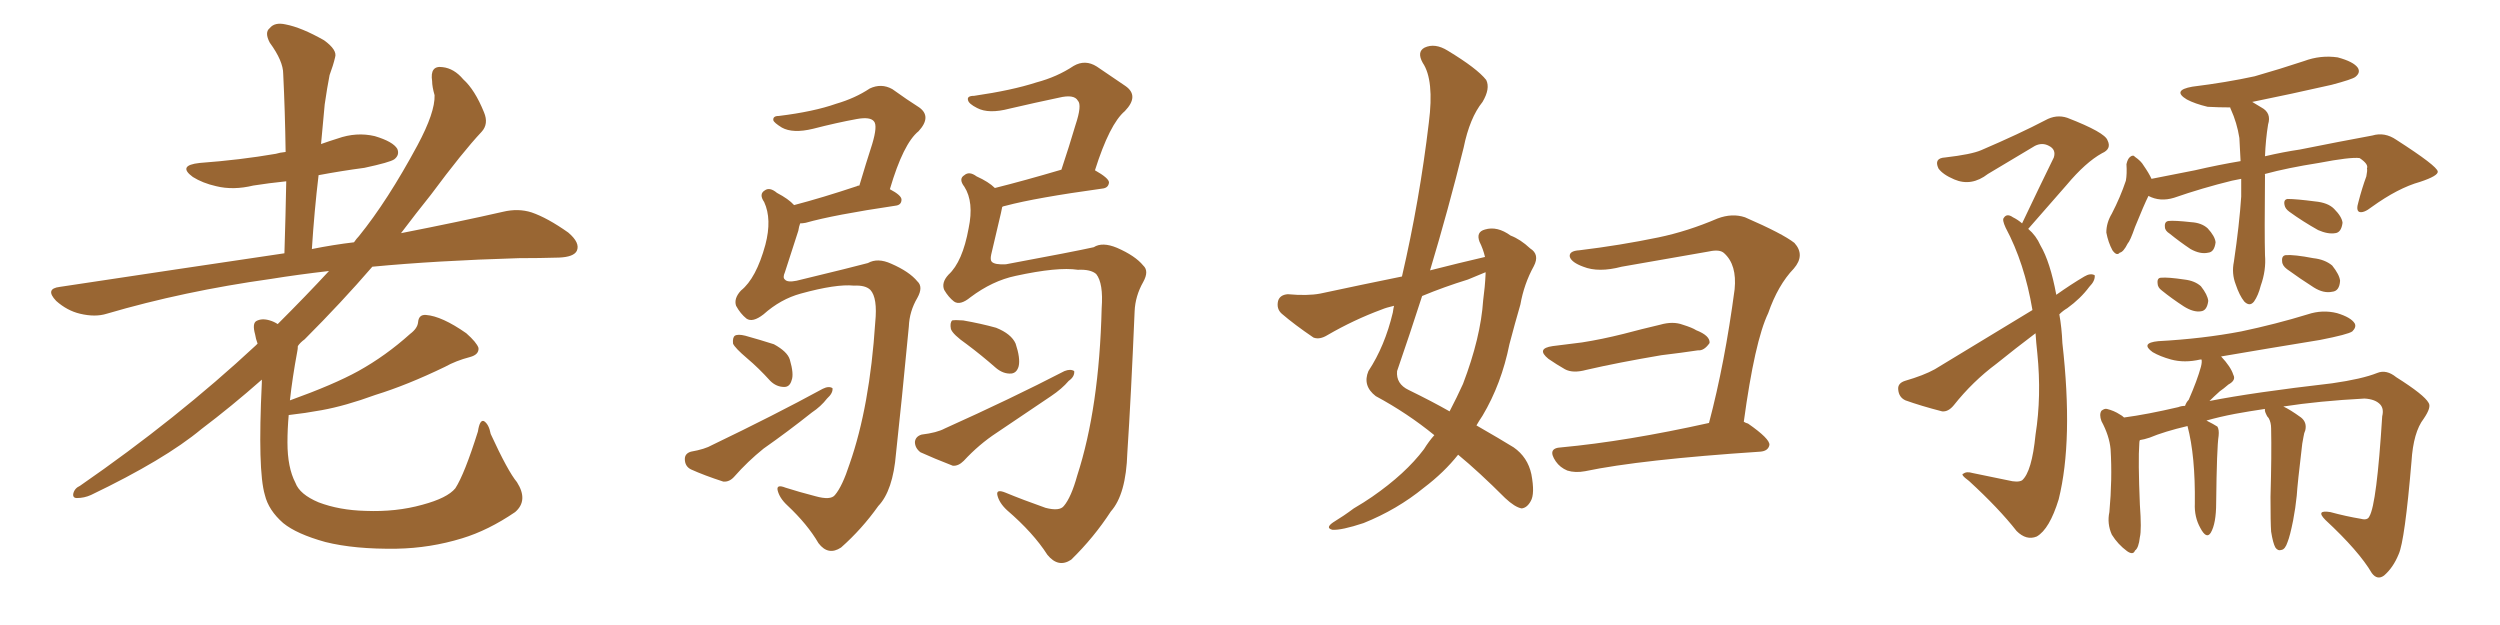 <svg xmlns="http://www.w3.org/2000/svg" xmlns:xlink="http://www.w3.org/1999/xlink" width="600" height="150"><path fill="#996633" padding="10" d="M124.07 115.72L124.07 115.72L124.07 115.72Q126.86 120.12 123.63 122.90L123.63 122.90Q117.19 127.29 110.89 129.20L110.89 129.20Q103.27 131.54 95.21 131.69L95.21 131.69Q85.11 131.84 78.08 130.08L78.08 130.08Q71.19 128.17 67.97 125.54L67.97 125.54Q64.45 122.46 63.57 118.80L63.57 118.80Q61.82 112.94 62.84 91.85L62.84 91.85Q62.84 91.26 62.84 91.11L62.84 91.11Q55.52 97.56 48.34 102.98L48.34 102.98Q39.55 110.30 21.83 118.80L21.83 118.80Q20.21 119.53 18.46 119.53L18.46 119.53Q17.43 119.53 17.58 118.51L17.58 118.51Q17.87 117.19 19.19 116.60L19.19 116.60Q42.48 100.49 61.38 82.91L61.38 82.91Q61.67 82.62 61.82 82.47L61.82 82.47Q61.38 81.30 61.23 80.27L61.23 80.27Q60.50 77.64 61.52 77.05L61.52 77.05Q62.84 76.32 64.75 76.90L64.75 76.90Q65.77 77.20 66.65 77.78L66.65 77.78Q73.54 70.90 78.96 65.04L78.96 65.04Q71.34 65.92 65.04 66.94L65.04 66.94Q44.09 69.87 25.63 75.29L25.63 75.29Q22.85 76.17 19.19 75.29L19.19 75.29Q16.11 74.56 13.48 72.22L13.48 72.22Q10.69 69.29 14.36 68.85L14.36 68.85Q43.51 64.45 68.26 60.79L68.26 60.79Q68.55 51.56 68.70 43.51L68.70 43.51Q64.45 43.95 60.79 44.53L60.79 44.53Q55.96 45.70 51.86 44.68L51.86 44.68Q48.63 43.95 46.29 42.48L46.29 42.48Q42.48 39.70 47.90 39.11L47.90 39.11Q57.71 38.38 66.21 36.91L66.21 36.91Q67.09 36.62 68.55 36.47L68.55 36.47Q68.41 26.66 67.97 17.72L67.97 17.72Q67.97 14.65 64.75 10.25L64.75 10.25Q63.43 7.76 64.75 6.74L64.75 6.74Q65.92 5.27 68.55 5.86L68.55 5.86Q72.36 6.59 77.78 9.67L77.78 9.67Q81.01 12.01 80.42 13.77L80.42 13.77Q79.98 15.67 79.10 18.02L79.10 18.02Q78.52 20.95 77.93 25.05L77.93 25.05Q77.49 29.59 77.05 34.57L77.05 34.57Q79.10 33.84 81.01 33.25L81.01 33.25Q85.55 31.64 89.94 32.67L89.94 32.67Q94.34 33.98 95.36 35.74L95.36 35.74Q95.95 37.21 94.63 38.23L94.63 38.23Q93.60 38.96 87.45 40.28L87.45 40.28Q81.88 41.02 76.46 42.04L76.46 42.04Q75.44 50.54 74.85 59.77L74.85 59.77Q79.98 58.74 84.96 58.15L84.96 58.15Q85.55 57.28 86.13 56.69L86.13 56.69Q93.02 48.19 100.20 34.86L100.20 34.86Q104.44 26.95 104.30 22.85L104.30 22.85Q103.71 20.80 103.71 19.48L103.71 19.48Q103.13 15.67 106.20 16.11L106.20 16.11Q108.98 16.41 111.18 19.04L111.18 19.04Q113.96 21.53 116.16 26.95L116.16 26.95Q117.33 29.74 115.58 31.64L115.58 31.64Q111.04 36.47 103.42 46.73L103.42 46.73Q99.90 51.12 96.24 55.96L96.24 55.96Q110.45 53.17 120.70 50.83L120.70 50.83Q124.37 49.95 127.59 50.98L127.59 50.98Q131.40 52.29 136.38 55.81L136.38 55.81Q139.31 58.30 138.43 60.21L138.43 60.21Q137.70 61.67 134.18 61.82L134.18 61.82Q129.49 61.96 124.51 61.96L124.51 61.96Q104.74 62.55 89.36 64.01L89.36 64.01Q82.03 72.51 73.10 81.45L73.10 81.45Q72.07 82.18 71.48 83.06L71.48 83.06Q71.48 83.79 71.34 84.38L71.34 84.38Q70.17 90.67 69.58 96.09L69.58 96.09Q80.13 92.29 85.99 89.06L85.99 89.06Q92.58 85.40 98.44 80.13L98.44 80.13Q100.20 78.81 100.34 77.34L100.34 77.34Q100.49 75.44 102.25 75.59L102.25 75.59Q106.05 75.88 111.91 79.98L111.91 79.98Q114.40 82.18 114.84 83.50L114.84 83.50Q114.99 85.11 112.79 85.69L112.79 85.69Q109.42 86.57 106.79 88.04L106.79 88.04Q97.71 92.43 90.09 94.78L90.09 94.78Q82.91 97.41 77.20 98.44L77.20 98.44Q73.24 99.17 69.29 99.61L69.29 99.61Q68.99 102.98 68.99 106.20L68.99 106.20Q68.99 112.21 70.90 115.87L70.90 115.87Q71.92 118.65 76.46 120.56L76.46 120.56Q81.45 122.46 87.74 122.61L87.74 122.61Q95.07 122.90 101.37 121.14L101.37 121.14Q107.37 119.53 109.28 117.19L109.28 117.19Q111.47 113.82 114.70 103.56L114.70 103.56Q115.14 100.63 116.16 101.07L116.16 101.07Q117.33 101.81 117.77 104.15L117.77 104.15Q121.88 113.09 124.07 115.72ZM204.93 68.55L204.93 68.55Q200.68 68.12 192.19 70.46L192.19 70.46Q187.35 71.78 183.25 75.44L183.25 75.44Q180.62 77.49 179.15 76.46L179.15 76.46Q177.69 75.29 176.66 73.39L176.66 73.39Q176.07 71.63 177.83 69.73L177.83 69.73Q181.49 66.80 183.69 58.74L183.69 58.74Q185.30 52.59 183.40 48.49L183.40 48.49Q182.08 46.58 183.54 45.70L183.54 45.70Q184.72 44.82 186.47 46.29L186.47 46.29Q189.26 47.75 190.58 49.22L190.58 49.22Q197.31 47.46 205.66 44.68L205.66 44.68Q205.81 44.53 206.25 44.53L206.25 44.53Q207.86 39.11 209.33 34.57L209.33 34.57Q210.64 30.18 209.77 29.15L209.77 29.15Q208.89 27.98 205.66 28.56L205.66 28.56Q200.83 29.44 195.12 30.91L195.12 30.91Q190.28 32.08 187.65 30.62L187.65 30.62Q185.74 29.44 185.60 28.86L185.60 28.86Q185.45 27.83 186.91 27.83L186.91 27.83Q195.26 26.81 200.68 24.90L200.68 24.90Q205.22 23.58 208.74 21.24L208.74 21.24Q211.52 19.92 214.16 21.39L214.16 21.39Q217.82 24.02 220.61 25.78L220.61 25.78Q223.68 27.98 220.46 31.49L220.46 31.49Q216.80 34.42 213.57 45.41L213.57 45.41Q216.36 46.88 216.36 47.90L216.36 47.90Q216.36 49.22 214.89 49.37L214.89 49.37Q200.10 51.56 193.36 53.47L193.36 53.47Q192.63 53.61 192.04 53.61L192.04 53.61Q191.75 54.35 191.60 55.37L191.60 55.37Q189.84 60.79 188.38 65.33L188.38 65.33Q187.79 66.65 188.38 67.09L188.38 67.09Q188.96 67.82 191.16 67.38L191.16 67.38Q205.08 64.01 208.30 63.13L208.30 63.13Q210.64 61.82 213.87 63.28L213.87 63.28Q218.26 65.19 220.17 67.53L220.17 67.53Q221.63 68.85 220.17 71.48L220.17 71.48Q218.26 74.71 218.12 78.37L218.12 78.37Q216.36 96.83 215.04 108.84L215.04 108.84Q214.31 117.77 210.79 121.44L210.79 121.44Q206.84 127.00 201.86 131.40L201.86 131.40Q198.78 133.45 196.44 130.37L196.44 130.37Q193.80 125.83 188.96 121.29L188.96 121.29Q187.06 119.53 186.62 117.63L186.62 117.63Q186.33 116.16 188.53 117.04L188.53 117.04Q191.75 118.07 195.70 119.09L195.70 119.09Q199.37 120.12 200.39 118.80L200.39 118.80Q202.15 116.75 203.91 111.33L203.91 111.33Q208.74 97.56 210.06 77.34L210.06 77.34Q210.64 71.48 208.89 69.58L208.89 69.58Q207.71 68.41 204.93 68.55ZM179.30 85.99L179.30 85.99Q176.37 83.50 175.93 82.47L175.93 82.47Q175.78 81.01 176.37 80.57L176.37 80.57Q177.10 80.13 178.86 80.57L178.86 80.57Q182.52 81.59 185.74 82.62L185.74 82.62Q188.96 84.38 189.55 86.28L189.55 86.28Q190.58 89.79 189.99 91.26L189.99 91.26Q189.55 92.87 188.23 92.87L188.23 92.87Q186.33 92.87 184.86 91.41L184.86 91.41Q182.08 88.33 179.30 85.99ZM165.82 108.40L165.82 108.40Q169.19 107.81 170.95 106.79L170.95 106.79Q185.89 99.61 197.46 93.31L197.46 93.31Q198.93 92.58 199.80 93.16L199.80 93.16Q199.95 94.34 198.49 95.65L198.49 95.65Q197.02 97.56 194.82 99.02L194.82 99.02Q189.11 103.56 183.25 107.67L183.25 107.67Q179.44 110.74 176.22 114.40L176.22 114.40Q175.05 115.72 173.58 115.58L173.58 115.58Q169.04 114.11 165.82 112.65L165.82 112.65Q164.36 111.91 164.36 110.16L164.36 110.16Q164.36 108.84 165.82 108.40ZM258.69 64.75L258.69 64.75Q253.86 64.01 243.75 66.21L243.75 66.21Q238.18 67.38 232.91 71.34L232.91 71.34Q230.42 73.39 228.96 72.36L228.96 72.36Q227.64 71.34 226.61 69.58L226.61 69.58Q225.88 67.82 227.64 65.92L227.64 65.92Q231.01 62.84 232.47 54.79L232.47 54.79Q233.79 48.49 231.45 44.82L231.45 44.82Q229.98 42.92 231.45 42.04L231.45 42.04Q232.62 41.02 234.38 42.33L234.38 42.33Q237.30 43.65 238.77 45.12L238.77 45.12Q245.80 43.36 254.74 40.72L254.74 40.72Q256.64 35.01 258.11 30.03L258.11 30.03Q259.72 25.20 258.69 24.17L258.69 24.17Q257.81 22.56 254.15 23.44L254.15 23.44Q248.58 24.61 242.29 26.07L242.29 26.07Q237.30 27.39 234.52 25.93L234.52 25.93Q232.47 24.90 232.32 24.02L232.32 24.02Q232.03 23.00 233.79 23.00L233.79 23.00Q242.87 21.68 248.73 19.78L248.73 19.78Q253.71 18.46 257.67 15.82L257.67 15.82Q260.45 14.21 263.23 15.97L263.23 15.97Q267.33 18.75 270.12 20.65L270.12 20.65Q273.49 23.00 269.97 26.66L269.97 26.66Q266.31 29.74 262.79 40.87L262.79 40.87Q266.16 42.77 266.16 43.80L266.16 43.80Q266.02 45.12 264.55 45.26L264.55 45.26Q248.58 47.46 241.41 49.37L241.41 49.37Q240.67 49.51 240.53 49.66L240.53 49.66Q240.38 50.24 240.23 51.12L240.23 51.12Q238.92 56.54 237.89 61.08L237.89 61.08Q237.60 62.40 238.04 62.84L238.04 62.84Q238.77 63.57 241.41 63.43L241.41 63.43Q257.96 60.35 262.50 59.33L262.50 59.33Q264.55 58.01 268.07 59.47L268.07 59.47Q272.46 61.38 274.37 63.72L274.37 63.72Q275.83 65.04 274.37 67.68L274.37 67.68Q272.46 71.04 272.31 74.71L272.31 74.71Q271.44 95.36 270.56 108.69L270.56 108.69Q270.26 118.65 266.60 122.75L266.60 122.75Q262.50 129.05 257.08 134.33L257.08 134.33Q254.00 136.38 251.37 133.15L251.37 133.15Q248.00 127.88 241.70 122.46L241.70 122.46Q239.79 120.70 239.36 118.80L239.36 118.80Q239.06 117.33 241.26 118.21L241.26 118.21Q245.51 119.97 250.93 121.88L250.93 121.88Q254.30 122.75 255.32 121.44L255.32 121.44Q257.08 119.38 258.54 114.11L258.54 114.11Q263.82 97.85 264.40 73.97L264.40 73.97Q264.84 67.97 263.09 65.77L263.09 65.77Q261.77 64.60 258.69 64.75ZM232.03 82.62L232.03 82.62Q228.66 80.27 228.22 78.96L228.22 78.96Q227.93 77.49 228.52 76.90L228.52 76.90Q229.25 76.76 231.15 76.90L231.15 76.90Q235.40 77.64 239.06 78.66L239.06 78.66Q242.72 80.13 243.75 82.47L243.75 82.47Q244.92 85.99 244.48 87.89L244.48 87.89Q244.04 89.50 242.72 89.65L242.72 89.65Q240.82 89.79 239.06 88.33L239.06 88.33Q235.55 85.25 232.03 82.62ZM221.19 104.30L221.19 104.30L221.19 104.30Q224.85 103.86 226.76 102.83L226.76 102.83Q242.72 95.65 255.47 89.06L255.47 89.06Q256.93 88.48 257.81 89.06L257.81 89.06Q257.96 90.38 256.49 91.41L256.49 91.41Q254.88 93.31 252.25 95.07L252.25 95.07Q245.80 99.46 239.21 103.86L239.21 103.86Q234.96 106.64 231.30 110.60L231.30 110.60Q229.98 111.91 228.66 111.77L228.66 111.77Q224.12 110.01 220.90 108.54L220.90 108.54Q219.58 107.52 219.58 106.05L219.58 106.05Q219.73 104.74 221.19 104.30ZM356.40 61.67L356.40 61.67Q355.96 59.77 355.08 58.01L355.08 58.01Q354.20 55.66 356.40 55.08L356.40 55.08Q359.33 54.20 362.55 56.54L362.55 56.54Q364.89 57.42 367.24 59.62L367.24 59.62Q369.58 61.08 368.12 63.87L368.12 63.87Q365.77 68.12 364.89 73.10L364.89 73.10Q363.57 77.64 362.26 82.62L362.26 82.62Q360.35 92.14 355.81 99.76L355.81 99.76Q354.93 101.07 354.35 102.10L354.35 102.10Q360.21 105.47 363.28 107.37L363.28 107.37Q366.65 109.72 367.53 113.82L367.53 113.82Q368.41 118.51 367.38 120.26L367.38 120.26Q366.50 121.88 365.19 122.02L365.19 122.02Q363.57 121.73 361.23 119.53L361.23 119.53Q354.93 113.23 349.95 109.13L349.95 109.13Q346.58 113.38 341.75 117.04L341.75 117.04Q335.30 122.31 327.25 125.54L327.25 125.54Q321.97 127.29 319.78 127.15L319.78 127.15Q318.02 126.71 319.92 125.39L319.92 125.39Q322.56 123.78 324.90 122.02L324.90 122.02Q327.39 120.56 329.30 119.24L329.30 119.24Q337.35 113.67 341.75 107.81L341.75 107.81Q342.92 105.91 344.24 104.44L344.24 104.44Q337.79 99.17 330.18 95.07L330.18 95.07Q326.95 92.58 328.42 89.06L328.42 89.06Q332.37 83.06 334.28 75L334.28 75Q334.42 73.97 334.57 73.39L334.57 73.39Q332.67 73.83 331.64 74.27L331.64 74.27Q324.90 76.76 318.60 80.42L318.60 80.42Q316.70 81.59 315.23 81.01L315.23 81.01Q310.69 77.93 307.62 75.29L307.62 75.29Q306.30 74.12 306.74 72.22L306.74 72.22Q307.18 70.75 309.08 70.61L309.08 70.61Q313.77 71.04 316.85 70.46L316.85 70.46Q327.10 68.26 336.47 66.36L336.47 66.36Q340.72 48.05 342.92 29.44L342.92 29.44Q344.24 19.19 341.46 15.09L341.46 15.09Q339.99 12.45 341.89 11.43L341.89 11.43Q344.38 10.25 347.46 12.16L347.46 12.16Q354.49 16.41 356.69 19.19L356.69 19.19Q357.71 21.24 355.81 24.46L355.81 24.46Q352.73 28.27 351.27 35.45L351.27 35.45Q347.61 50.24 343.21 64.89L343.21 64.89Q350.10 63.13 356.40 61.67ZM352.29 67.09L352.29 67.09Q346.58 68.85 341.31 71.04L341.31 71.04Q338.38 80.13 335.30 89.06L335.30 89.06Q335.01 92.14 338.09 93.60L338.09 93.60Q343.80 96.39 347.90 98.73L347.90 98.73Q349.66 95.36 351.12 92.14L351.12 92.14Q355.37 81.01 355.96 72.07L355.96 72.07Q356.40 68.85 356.54 65.77L356.54 65.77Q356.54 65.48 356.54 65.33L356.54 65.33Q354.49 66.21 352.29 67.09ZM372.66 83.06L372.66 83.06Q376.46 82.62 379.69 82.18L379.69 82.18Q384.38 81.45 389.65 80.13L389.65 80.13Q394.04 78.96 398.44 77.93L398.44 77.93Q401.51 77.05 403.86 77.93L403.86 77.93Q406.20 78.66 407.08 79.25L407.08 79.25Q410.45 80.57 410.30 82.32L410.30 82.32Q408.98 84.23 407.52 84.08L407.52 84.08Q403.56 84.67 398.73 85.25L398.73 85.25Q388.33 87.01 380.71 88.77L380.71 88.77Q377.49 89.65 375.59 88.62L375.59 88.62Q373.54 87.45 371.63 86.13L371.63 86.13Q368.55 83.64 372.66 83.06ZM418.51 101.22L418.51 101.22L418.51 101.22Q418.95 101.51 419.53 101.66L419.53 101.66Q424.80 105.32 424.66 106.79L424.66 106.79Q424.37 108.25 422.46 108.40L422.46 108.40Q393.75 110.30 380.42 113.09L380.42 113.09Q378.08 113.53 376.17 112.94L376.17 112.94Q374.41 112.21 373.39 110.74L373.39 110.74Q371.19 107.52 374.71 107.37L374.71 107.37Q390.38 105.91 410.16 101.51L410.16 101.51Q413.96 87.16 416.31 69.43L416.31 69.43Q416.89 63.57 413.82 60.79L413.82 60.79Q412.79 59.77 410.16 60.35L410.16 60.35Q399.90 62.11 389.21 64.01L389.21 64.01Q383.64 65.48 379.98 64.01L379.98 64.01Q377.20 62.99 376.76 61.67L376.76 61.67Q376.46 60.21 379.10 60.06L379.10 60.06Q388.77 58.89 398.00 56.98L398.00 56.98Q405.03 55.52 412.21 52.44L412.21 52.44Q415.72 51.12 418.80 52.15L418.80 52.15Q427.88 56.10 430.66 58.30L430.66 58.30Q433.30 61.23 430.52 64.45L430.52 64.45Q426.71 68.41 424.37 75.15L424.37 75.15Q421.14 81.88 418.51 101.22ZM494.24 75.44L494.24 75.44Q494.82 78.66 494.97 82.32L494.97 82.32Q497.61 105.62 494.09 119.82L494.09 119.82Q491.89 127.00 488.82 128.76L488.82 128.76Q486.33 129.79 483.98 127.44L483.98 127.44Q479.74 122.02 472.56 115.43L472.56 115.43Q470.36 113.82 471.24 113.67L471.24 113.67Q471.97 113.09 473.44 113.53L473.44 113.53Q477.83 114.40 481.93 115.28L481.93 115.28Q484.28 115.87 485.30 115.28L485.30 115.28Q487.65 113.23 488.53 104.30L488.53 104.30Q489.99 95.07 488.96 84.81L488.96 84.81Q488.67 82.18 488.53 79.98L488.53 79.98Q483.69 83.64 479.15 87.30L479.15 87.30Q473.44 91.55 468.90 97.27L468.90 97.27Q467.58 98.88 466.11 98.73L466.11 98.73Q460.99 97.41 457.32 96.09L457.32 96.09Q455.71 95.36 455.57 93.46L455.57 93.46Q455.42 91.99 457.18 91.41L457.18 91.41Q461.72 90.09 464.36 88.62L464.36 88.62Q476.66 81.15 487.79 74.41L487.79 74.41Q485.89 63.13 481.35 54.64L481.35 54.64Q480.47 52.73 480.91 52.29L480.91 52.29Q481.64 51.12 483.11 52.15L483.11 52.15Q484.28 52.73 485.30 53.61L485.30 53.61Q489.40 44.97 492.92 37.79L492.92 37.79Q493.51 35.89 491.75 35.01L491.75 35.01Q490.14 34.13 488.38 35.01L488.38 35.01Q478.86 40.72 477.10 41.75L477.10 41.75Q473.14 44.82 469.04 43.07L469.04 43.07Q466.26 41.89 465.23 40.43L465.23 40.43Q464.06 37.94 466.85 37.79L466.85 37.79Q473.14 37.06 475.49 36.04L475.49 36.04Q484.72 32.08 490.87 28.86L490.87 28.86Q493.51 27.39 496.14 28.27L496.14 28.27Q505.22 31.79 505.81 33.69L505.81 33.69Q506.84 35.74 504.49 36.77L504.49 36.77Q500.54 38.96 496.00 44.38L496.00 44.38Q491.16 49.95 486.77 54.93L486.77 54.93Q488.67 56.54 489.70 58.89L489.70 58.89Q492.04 62.84 493.51 70.75L493.51 70.75Q497.02 68.26 500.24 66.36L500.24 66.36Q501.71 65.48 502.73 66.06L502.73 66.06Q502.88 67.38 501.42 68.85L501.42 68.85Q499.37 71.63 496.14 73.97L496.14 73.97Q495.12 74.56 494.24 75.44ZM537.89 42.92L537.89 42.92Q536.57 43.21 535.69 43.36L535.69 43.36Q528.52 45.12 521.78 47.46L521.78 47.46Q518.41 48.49 515.63 47.02L515.63 47.02Q514.60 49.07 512.40 54.49L512.40 54.49Q511.23 57.86 510.64 58.45L510.64 58.45Q509.62 60.50 508.74 60.64L508.74 60.64Q508.01 61.52 506.98 60.06L506.98 60.06Q505.96 58.15 505.52 55.81L505.52 55.81Q505.52 53.47 506.84 51.27L506.84 51.27Q508.89 47.31 510.21 43.36L510.21 43.36Q510.50 41.75 510.35 39.40L510.35 39.40Q510.64 38.09 511.23 37.65L511.23 37.65Q511.96 37.06 512.40 37.65L512.40 37.65Q513.87 38.67 514.45 39.70L514.45 39.70Q515.77 41.60 516.36 42.92L516.36 42.92Q521.48 41.89 526.76 40.87L526.76 40.87Q532.47 39.55 537.74 38.67L537.74 38.67Q537.60 35.89 537.45 33.11L537.45 33.11Q536.87 29.44 535.40 26.22L535.40 26.22Q535.25 25.93 535.25 25.78L535.25 25.78Q532.47 25.78 529.83 25.63L529.83 25.63Q526.76 24.90 524.85 23.88L524.85 23.88Q521.19 21.68 526.17 20.80L526.17 20.80Q534.38 19.78 541.11 18.31L541.11 18.31Q547.27 16.55 552.98 14.65L552.98 14.65Q556.93 13.18 561.04 13.77L561.04 13.77Q564.84 14.79 565.87 16.26L565.87 16.26Q566.60 17.43 565.28 18.46L565.28 18.46Q564.55 19.04 559.57 20.36L559.57 20.36Q549.90 22.56 540.53 24.46L540.53 24.46Q541.70 25.20 542.72 25.78L542.72 25.78Q545.21 27.10 544.34 29.88L544.34 29.88Q543.75 33.54 543.60 37.50L543.60 37.50Q548.00 36.47 551.95 35.89L551.95 35.89Q561.47 33.98 569.38 32.52L569.38 32.52Q572.31 31.64 575.10 33.54L575.10 33.54Q584.91 39.84 585.06 41.16L585.06 41.16Q585.21 42.19 580.81 43.65L580.81 43.65Q575.54 45.12 569.24 49.66L569.24 49.66Q567.19 51.27 566.16 50.83L566.16 50.83Q565.43 50.39 566.02 48.49L566.02 48.49Q566.89 45.12 567.92 42.33L567.92 42.33Q568.21 40.87 568.07 40.43L568.07 40.43Q568.51 39.40 566.31 37.94L566.31 37.94Q564.11 37.65 556.49 39.11L556.49 39.11Q549.02 40.28 543.60 41.75L543.60 41.75Q543.46 41.75 543.60 41.89L543.60 41.89Q543.46 56.25 543.60 61.23L543.60 61.23Q543.90 64.89 542.58 68.55L542.58 68.55Q541.99 70.90 540.97 72.36L540.97 72.36Q539.94 73.68 538.62 72.36L538.62 72.36Q537.45 70.90 536.57 68.26L536.57 68.26Q535.55 65.63 536.13 62.84L536.13 62.84Q537.45 53.91 537.89 47.17L537.89 47.17Q537.89 44.82 537.89 42.92ZM518.85 69.73L518.85 69.73Q517.82 68.99 517.82 67.97L517.82 67.97Q517.68 66.65 518.70 66.65L518.70 66.65Q520.31 66.50 524.27 67.09L524.27 67.09Q526.76 67.38 528.22 68.70L528.22 68.70Q529.83 70.75 529.98 72.22L529.98 72.22Q529.69 74.56 528.22 74.71L528.22 74.71Q526.46 75 524.12 73.54L524.12 73.54Q521.19 71.63 518.85 69.73ZM520.75 56.10L520.75 56.10Q519.58 55.37 519.58 54.49L519.58 54.49Q519.43 53.17 520.46 53.03L520.46 53.03Q521.92 52.88 525.88 53.32L525.88 53.32Q528.37 53.47 529.83 54.79L529.83 54.79Q531.59 56.69 531.74 58.15L531.74 58.15Q531.45 60.50 529.98 60.64L529.98 60.64Q528.08 61.08 525.73 59.77L525.73 59.77Q523.10 58.01 520.75 56.10ZM549.46 50.83L549.46 50.83Q548.44 50.10 548.29 49.22L548.29 49.22Q548.00 47.90 549.02 47.75L549.02 47.75Q551.07 47.75 555.62 48.34L555.62 48.34Q558.69 48.63 560.16 50.10L560.16 50.10Q562.06 52.00 562.21 53.47L562.21 53.47Q561.91 55.81 560.45 55.96L560.45 55.96Q558.69 56.25 556.35 55.22L556.35 55.22Q552.69 53.17 549.46 50.83ZM548.88 64.60L548.88 64.60Q547.71 63.72 547.71 62.70L547.71 62.70Q547.56 61.38 548.58 61.23L548.58 61.23Q550.63 61.08 555.18 61.96L555.18 61.96Q557.96 62.26 559.72 63.72L559.72 63.72Q561.47 65.92 561.62 67.38L561.62 67.38Q561.47 69.87 559.72 70.02L559.72 70.02Q557.67 70.46 555.32 68.99L555.32 68.99Q552.10 66.94 548.88 64.60ZM545.07 127.59L545.07 127.59L545.07 127.59Q544.92 125.54 544.92 119.24L544.92 119.24Q545.21 109.13 545.07 102.83L545.07 102.83Q545.07 101.37 544.48 100.34L544.48 100.34Q544.04 99.90 543.90 99.46L543.90 99.46Q543.46 98.58 543.60 98.14L543.60 98.14Q539.65 98.73 536.43 99.32L536.43 99.32Q532.62 100.05 529.54 100.93L529.54 100.93Q531.30 101.81 532.18 102.39L532.18 102.39Q532.62 103.13 532.47 104.59L532.47 104.59Q532.03 107.37 531.88 120.70L531.88 120.70Q531.88 125.68 530.57 127.88L530.57 127.88Q529.54 129.49 528.08 126.71L528.08 126.71Q526.61 124.07 526.76 120.85L526.76 120.85Q526.90 109.42 525 102.25L525 102.25Q519.43 103.56 515.92 105.03L515.92 105.03Q514.60 105.47 513.57 105.62L513.57 105.62Q513.43 105.91 513.43 106.49L513.43 106.49Q513.13 110.45 513.57 121.14L513.57 121.14Q514.01 127.15 513.57 128.91L513.57 128.91Q513.28 131.54 512.40 132.13L512.40 132.13Q511.96 133.30 510.50 132.28L510.50 132.28Q508.30 130.66 506.84 128.32L506.84 128.32Q505.66 125.68 506.25 122.90L506.25 122.90Q506.98 114.99 506.54 107.81L506.54 107.81Q506.25 104.59 504.35 101.07L504.35 101.07Q503.76 99.46 504.35 98.58L504.35 98.58Q505.08 98.00 505.66 98.14L505.66 98.14Q507.42 98.58 508.74 99.46L508.74 99.46Q509.33 99.76 509.77 100.20L509.77 100.20Q515.33 99.46 522.80 97.71L522.80 97.71Q523.54 97.41 524.41 97.41L524.41 97.41Q524.71 96.53 525.29 95.95L525.29 95.95Q527.34 91.26 528.22 88.04L528.22 88.04Q528.52 86.87 528.37 86.28L528.37 86.28Q528.08 86.28 528.08 86.28L528.08 86.28Q524.27 87.16 521.04 86.28L521.04 86.28Q518.41 85.55 516.65 84.52L516.65 84.52Q513.57 82.32 517.97 81.88L517.97 81.88Q528.66 81.30 537.89 79.54L537.89 79.54Q546.24 77.78 553.86 75.44L553.86 75.44Q557.37 74.27 560.89 75.15L560.89 75.15Q564.26 76.17 565.14 77.64L565.14 77.64Q565.58 78.52 564.55 79.54L564.55 79.54Q563.53 80.27 556.79 81.59L556.79 81.59Q544.19 83.64 533.06 85.55L533.06 85.55Q535.40 88.04 535.99 89.94L535.99 89.94Q536.72 91.26 534.81 92.29L534.81 92.29Q533.64 93.31 532.76 93.90L532.76 93.90Q531.30 95.21 530.27 96.24L530.27 96.24Q540.67 94.19 559.72 91.99L559.72 91.99Q566.89 90.97 570.56 89.50L570.56 89.50Q572.75 88.62 575.10 90.53L575.10 90.53Q581.84 94.78 582.86 96.68L582.86 96.68Q583.59 97.71 581.69 100.49L581.69 100.49Q579.20 103.71 578.76 110.74L578.76 110.74Q577.15 129.79 575.68 133.01L575.68 133.01Q574.37 136.23 572.17 138.13L572.17 138.13Q570.56 139.31 569.24 137.55L569.24 137.55Q566.16 132.28 558.11 124.80L558.11 124.80Q555.62 122.31 559.28 122.90L559.28 122.90Q563.09 123.93 566.60 124.51L566.60 124.51Q568.21 124.95 568.65 123.93L568.65 123.93Q570.41 121.00 571.73 99.90L571.73 99.90Q572.17 98.14 571.29 97.12L571.29 97.12Q570.12 95.80 567.48 95.65L567.48 95.65Q556.49 96.24 548.00 97.56L548.00 97.56Q549.61 98.29 552.25 100.20L552.25 100.20Q553.71 101.37 553.27 103.27L553.27 103.27Q552.98 103.86 552.83 104.88L552.83 104.88Q552.69 105.47 552.54 106.49L552.54 106.49Q551.37 116.31 551.22 118.95L551.22 118.95Q550.93 121.88 550.34 124.95L550.34 124.95Q549.61 128.61 549.02 130.08L549.02 130.08Q548.44 131.84 547.56 131.98L547.56 131.98Q546.68 132.28 546.09 131.40L546.09 131.40Q545.51 130.37 545.07 127.59Z"/></svg>